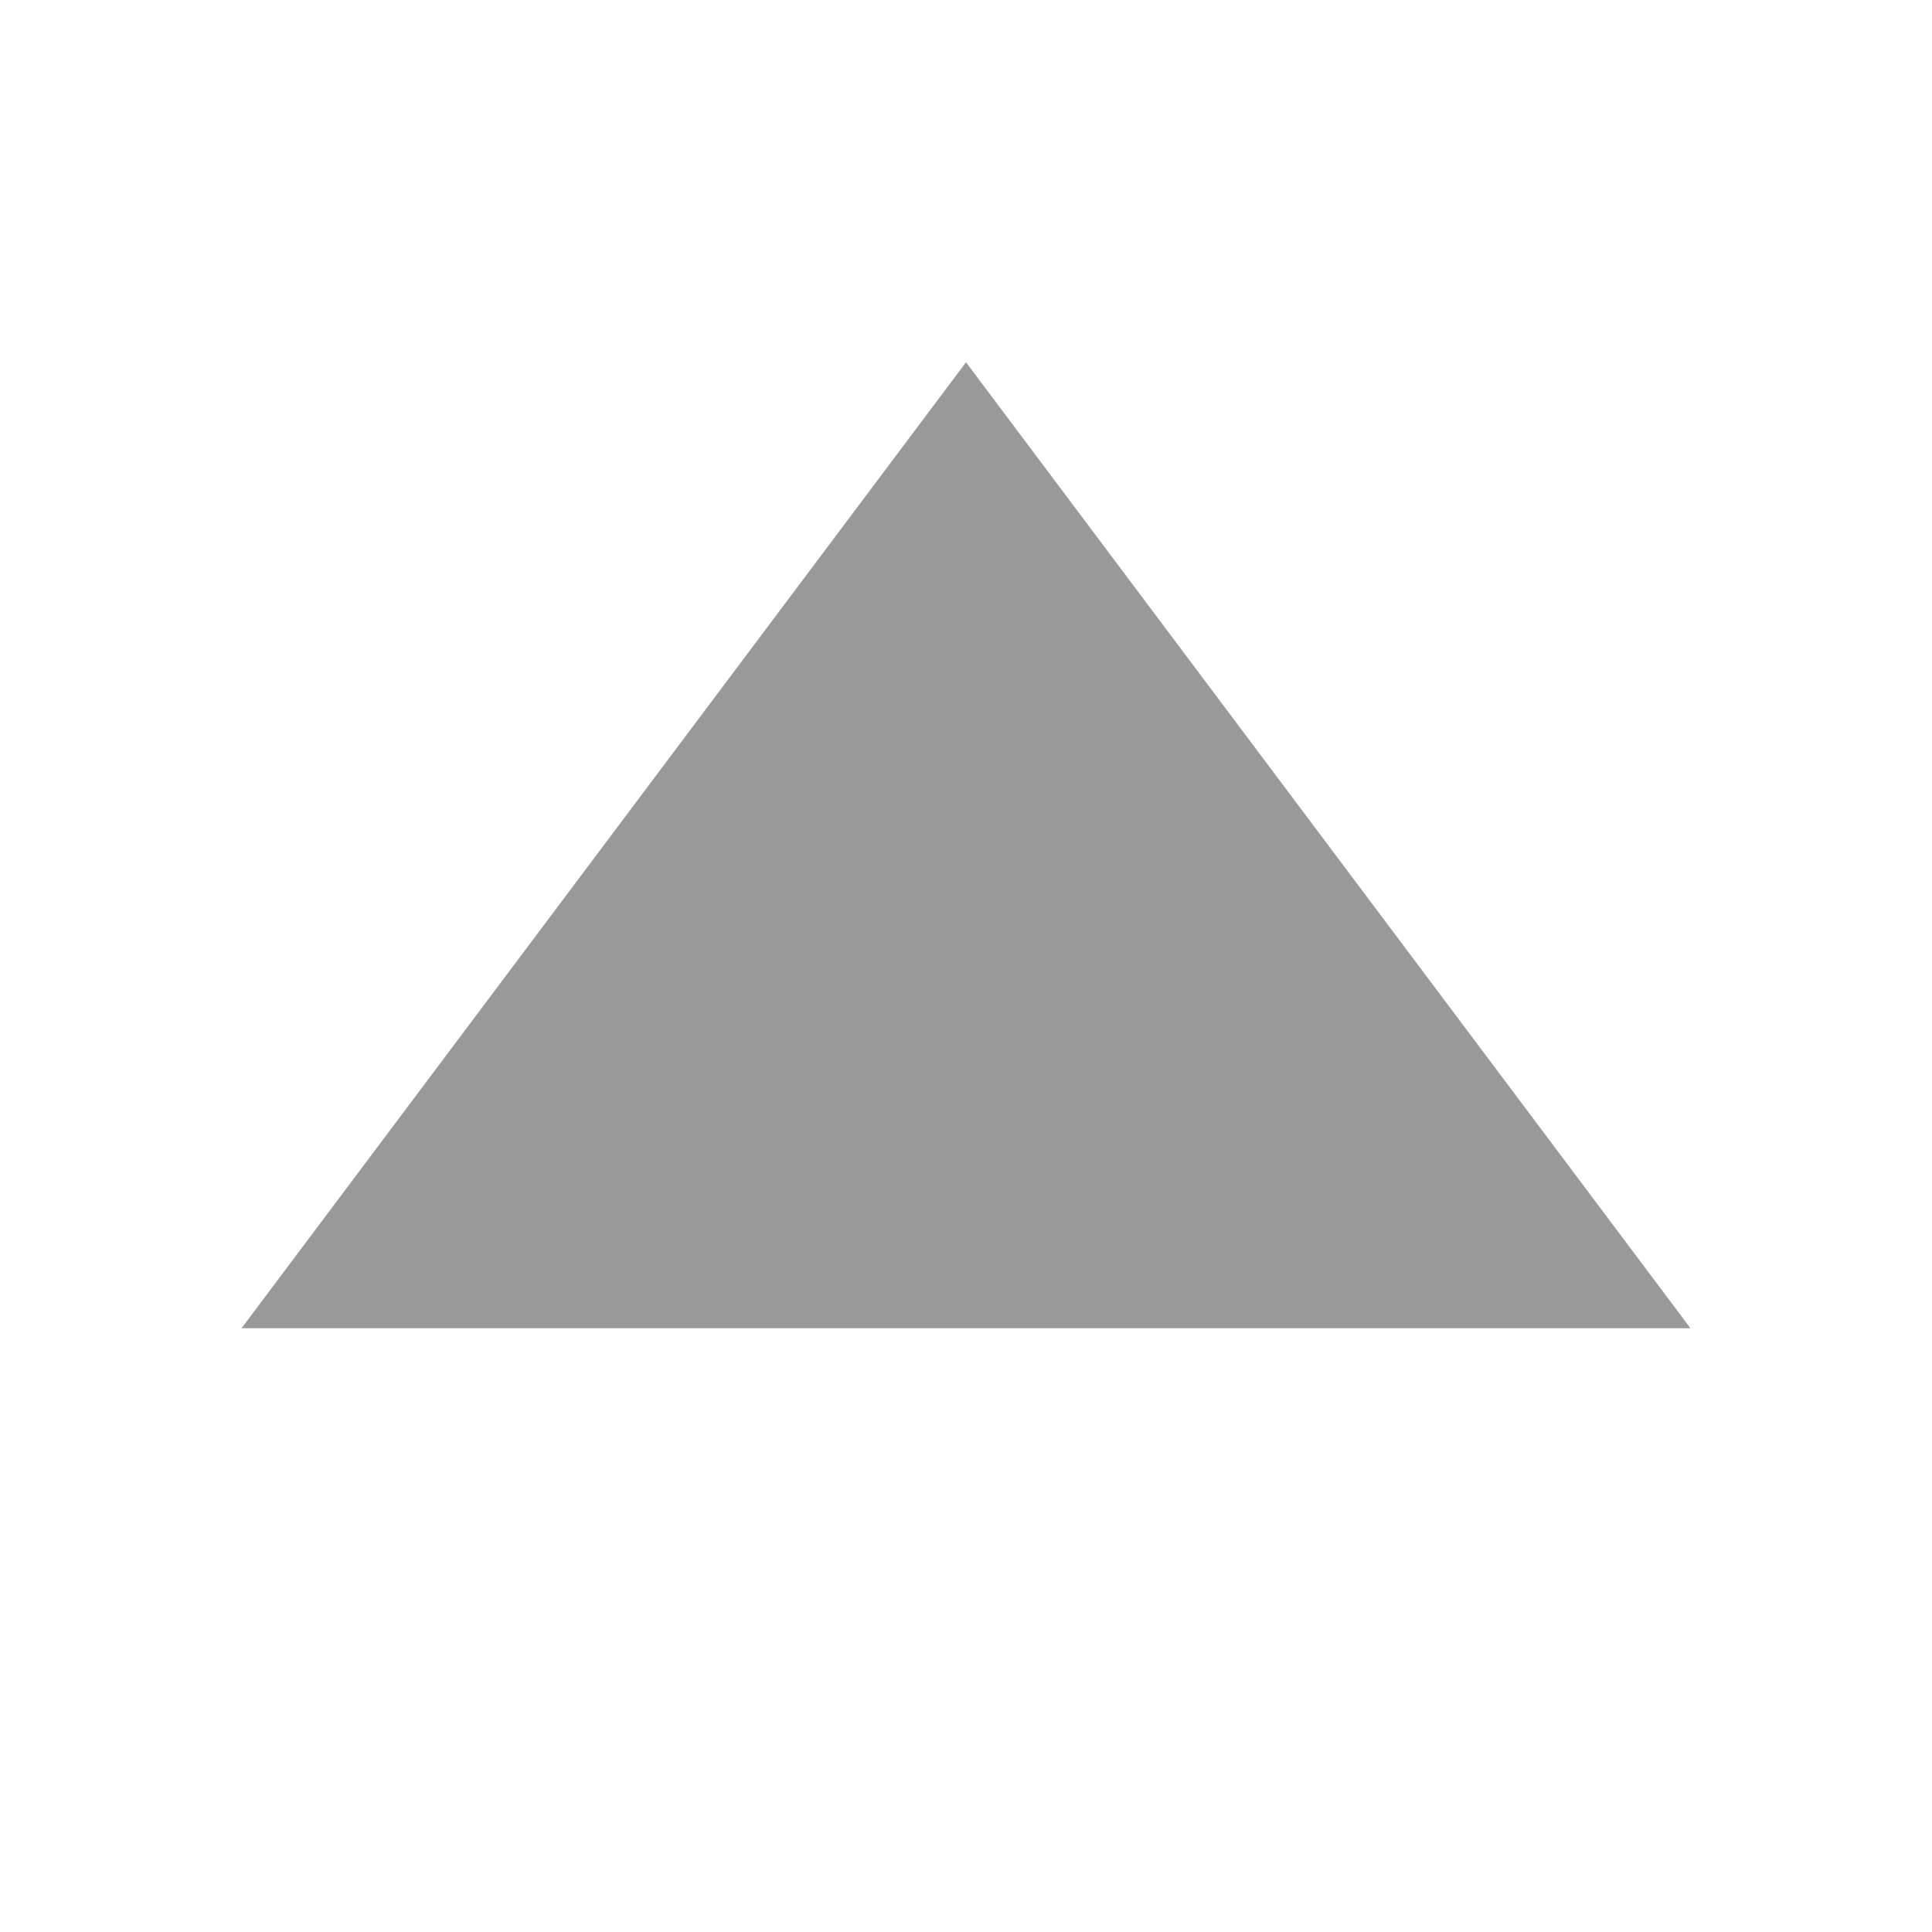 <svg xmlns="http://www.w3.org/2000/svg" width="16" height="16" viewBox="-2 -3 16 16">
    <g fill="none" fill-rule="evenodd">
        <path d="M-2-4h16v16H-2z"/>
        <path fill="#9A9A9A" d="M0 8h12L6 0z"/>
    </g>
</svg>
